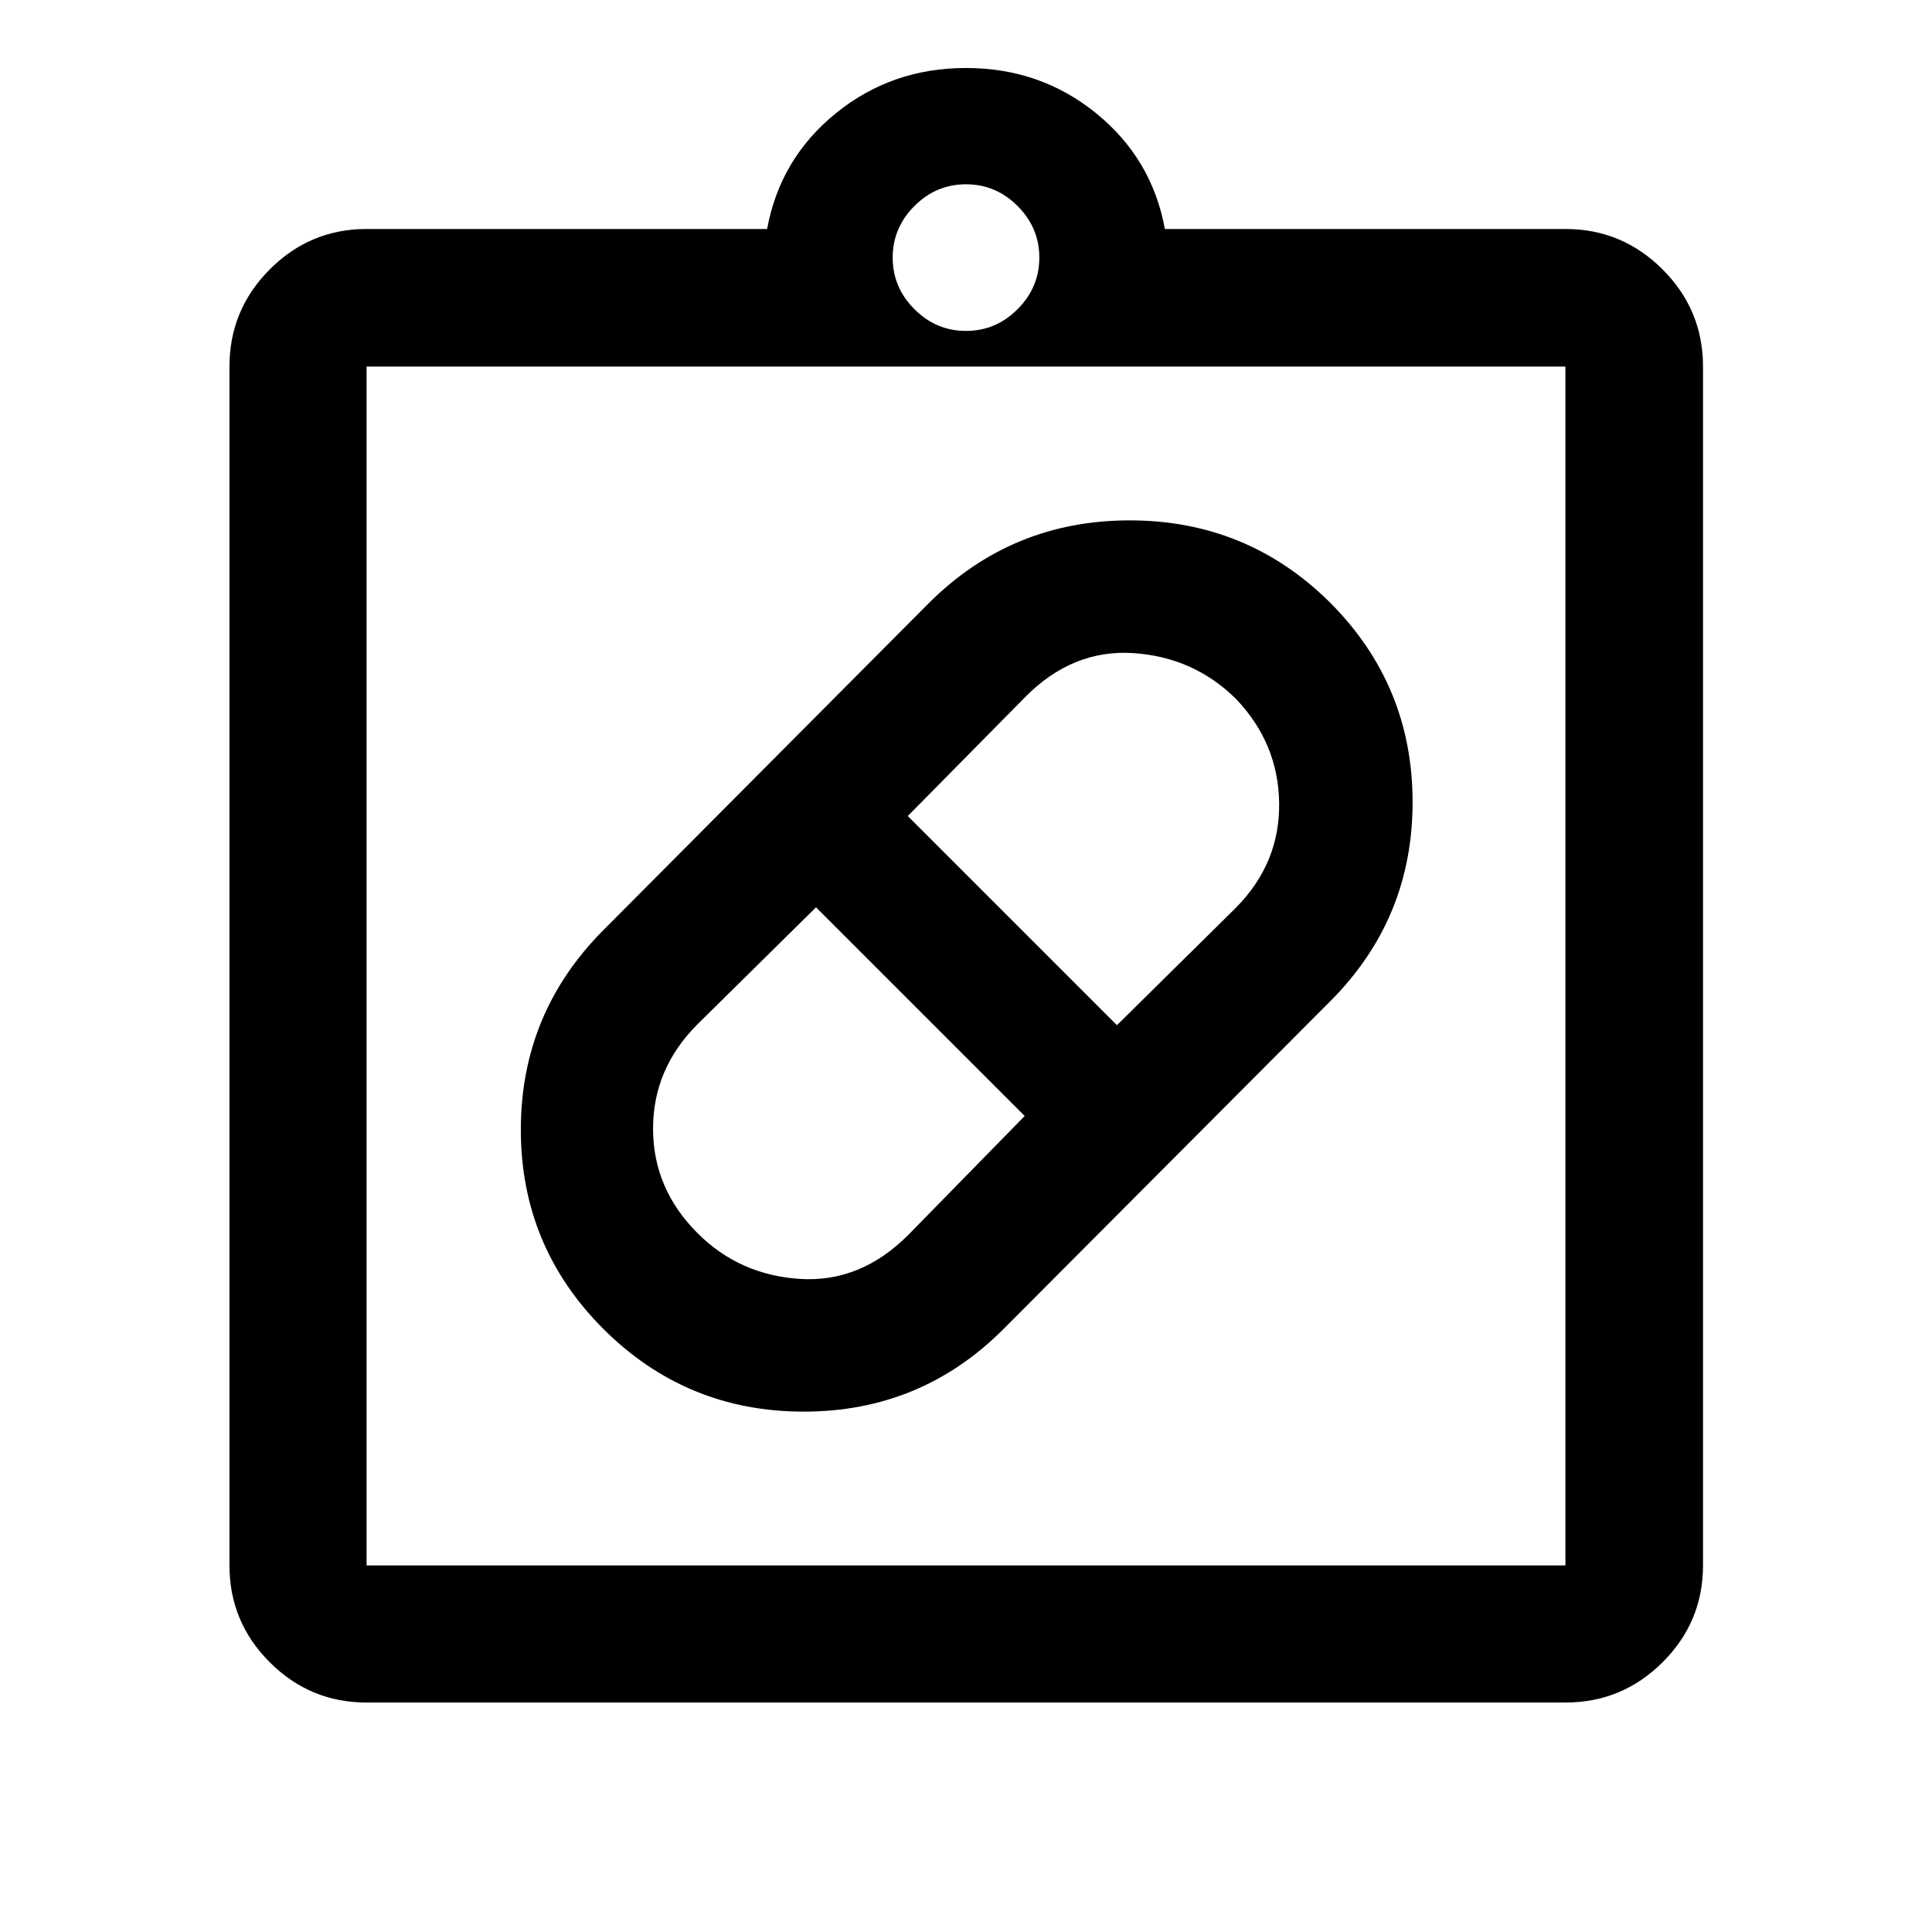 <svg xmlns="http://www.w3.org/2000/svg" width="48" height="48" viewBox="0 -960 960 960"><path d="M498.78-299.76q-40.99 41.19-99.41 41.19-58.41 0-99.61-41.14-40.96-41.02-40.96-98.95t40.96-99.12l161.94-162.7q41.19-40.95 99.62-40.95 58.44 0 99.64 40.9 40.95 41.08 40.95 99.1 0 58.02-40.95 98.97l-162.18 162.7Zm-152.17-47.48q20.78 20.78 50.85 22.72 30.06 1.93 53.78-21.78l57.93-59.18-103.69-103.69L346.54-451q-22.04 22.03-22.04 51.84 0 29.81 22.11 51.92ZM614.17-612.7q-21.08-20.84-51.15-22.78-30.06-1.93-53.54 21.78l-58.41 59.18L555-450.59 614.17-509q21.81-22.13 21.43-51.89-.38-29.76-21.43-51.81ZM182.15-114.02q-28.1 0-48.12-20.01-20.01-20.02-20.01-48.12v-595.7q0-28.2 20.01-48.28 20.02-20.09 48.12-20.09h199.02q6.44-35 34.16-57.5 27.71-22.5 64.67-22.5t64.67 22.5q27.72 22.5 34.16 57.5h199.02q28.2 0 48.28 20.09 20.09 20.08 20.09 48.28v595.7q0 28.1-20.09 48.12-20.08 20.01-48.28 20.01h-595.7Zm0-68.13h595.7v-595.7h-595.7v595.7ZM480-795.57q14.83 0 25.63-10.8 10.8-10.8 10.8-25.63 0-14.83-10.8-25.63-10.8-10.8-25.63-10.8-14.83 0-25.63 10.8-10.8 10.8-10.8 25.63 0 14.83 10.8 25.63 10.8 10.8 25.63 10.8ZM182.15-182.15v-595.7 595.7Z"/></svg>